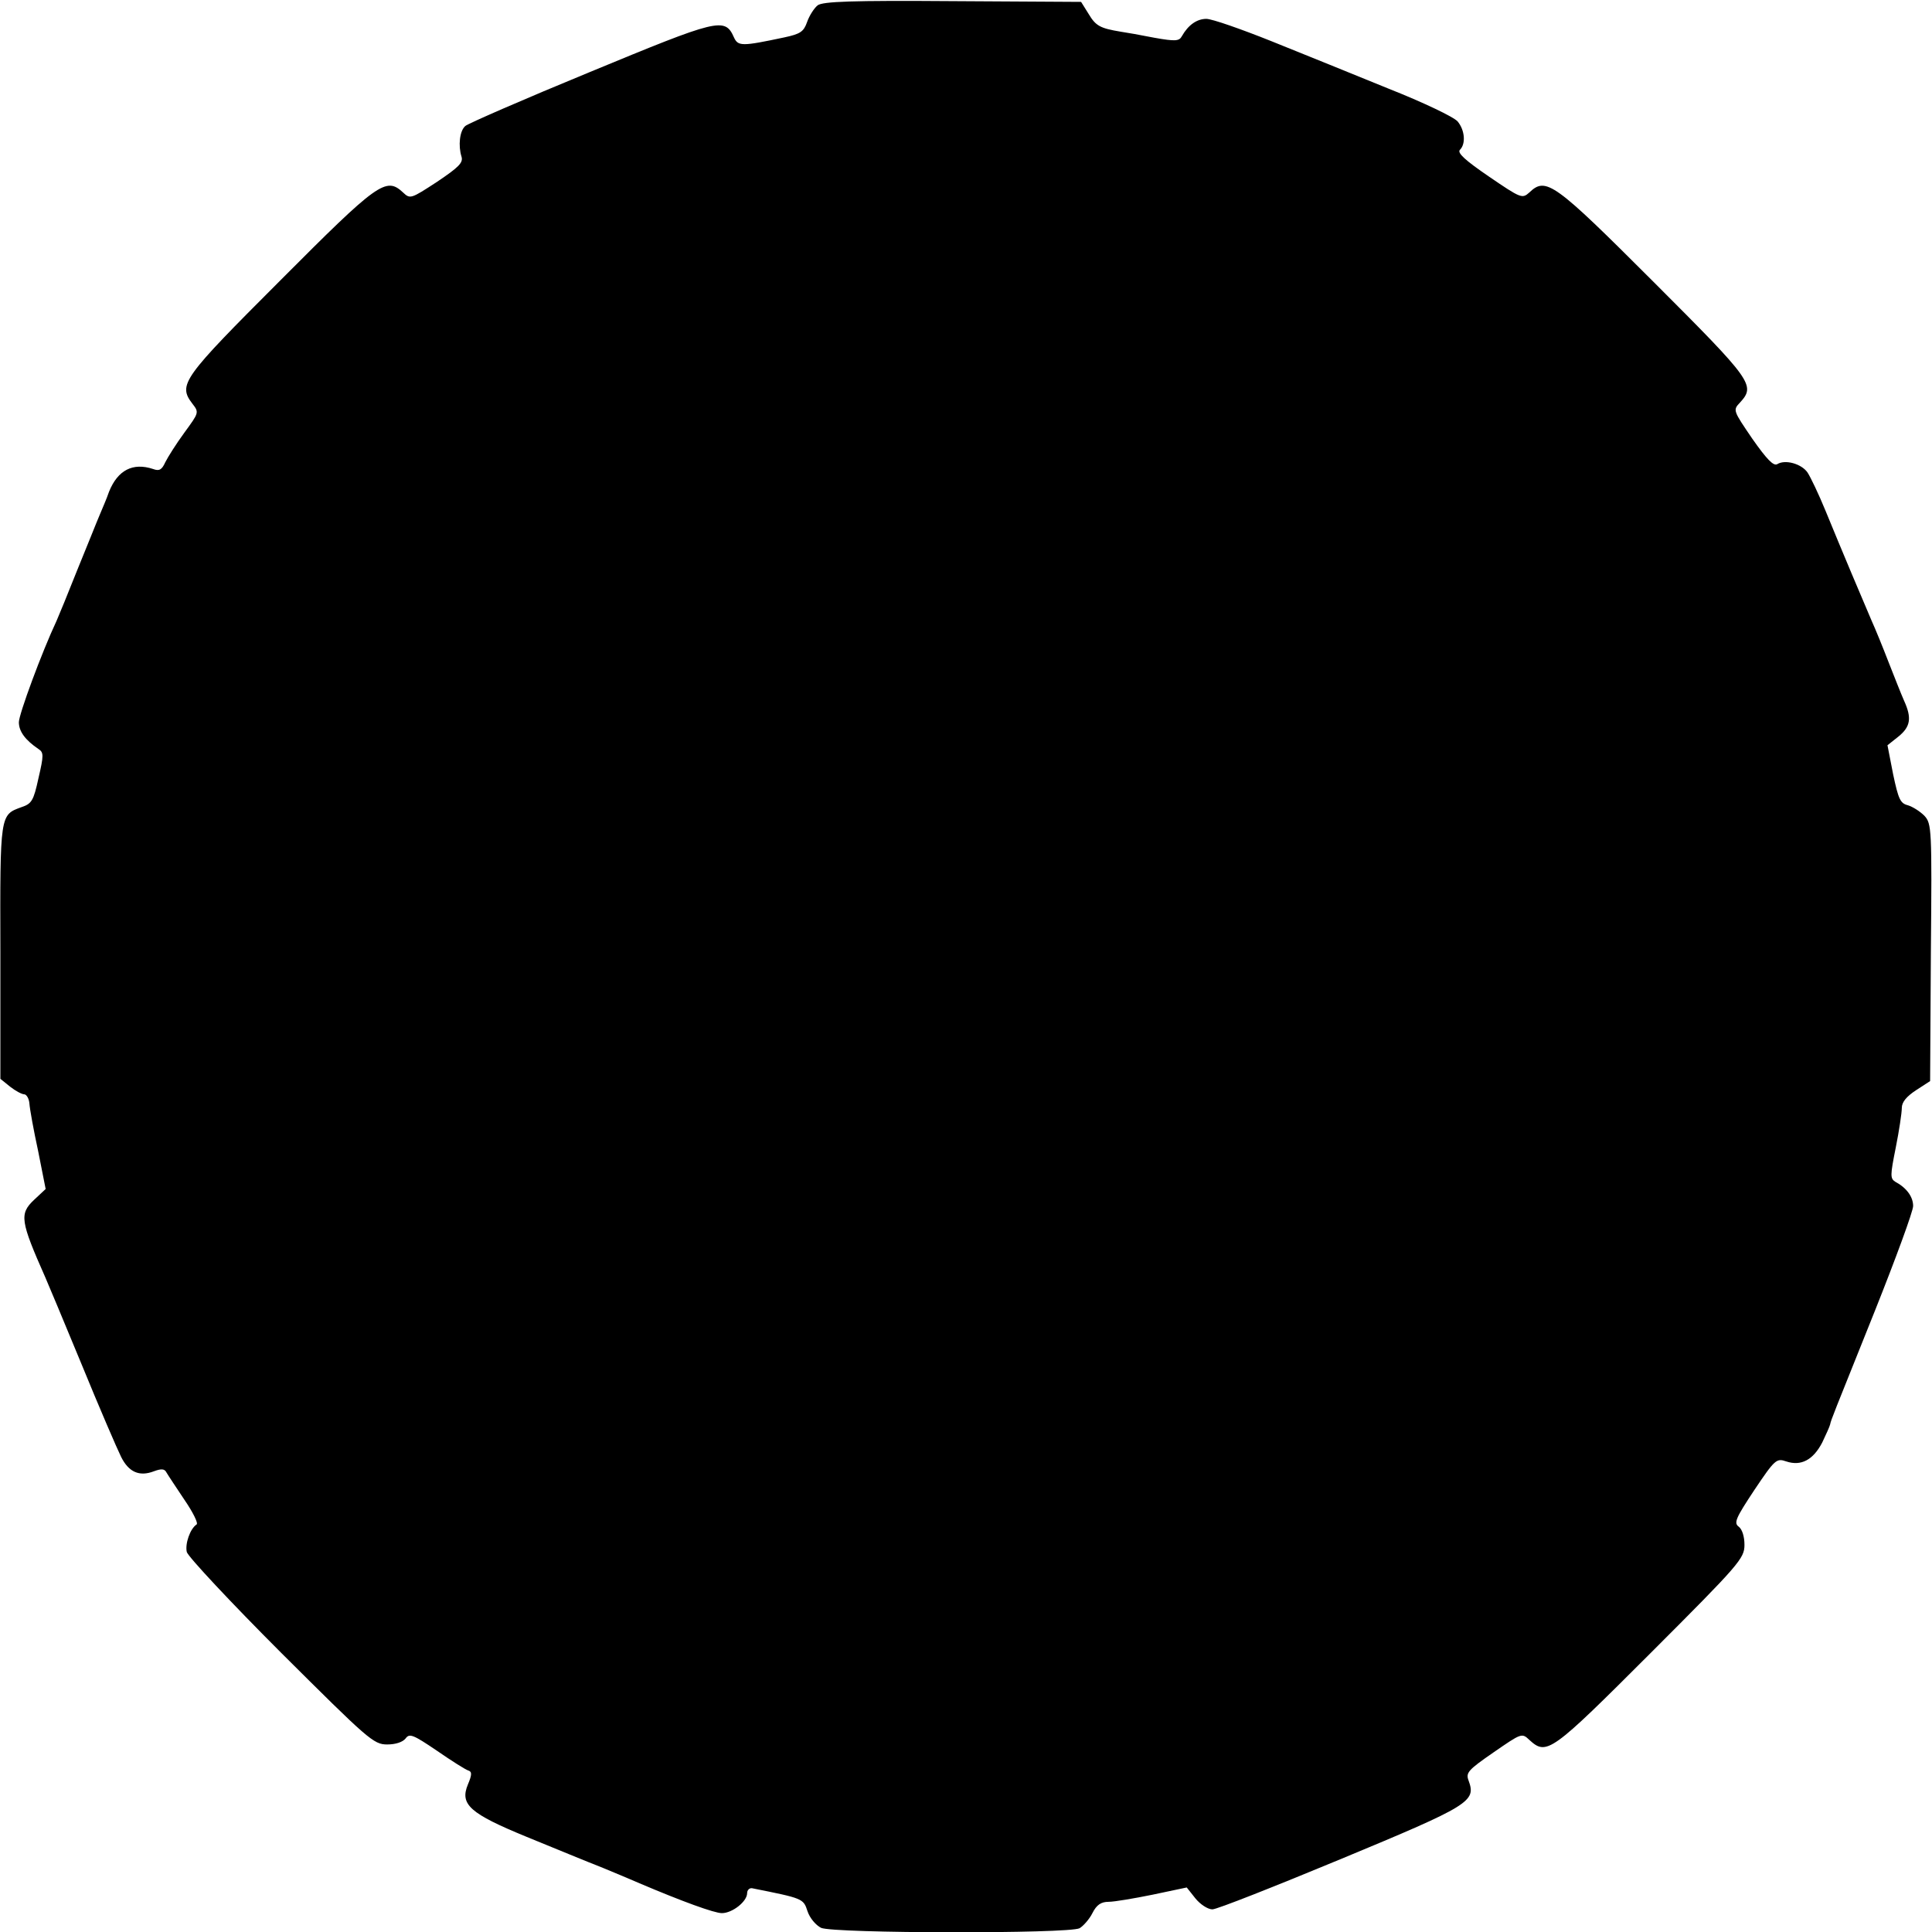 <?xml version="1.0" standalone="no"?>
<!DOCTYPE svg PUBLIC "-//W3C//DTD SVG 20010904//EN"
 "http://www.w3.org/TR/2001/REC-SVG-20010904/DTD/svg10.dtd">
<svg version="1.0" xmlns="http://www.w3.org/2000/svg"
 width="512pt" height="512pt" viewBox="0 0 512 512"
 preserveAspectRatio="xMidYMid meet">
<g transform="translate(0,512) scale(0.1,-0.1)"
fill="#000000" stroke="none">
<path d="M2167 5106 c-9 -7 -22 -27 -28 -44 -9 -26 -18 -32 -60 -41 -113 -24
-123 -24 -134 0 -24 54 -41 49 -382 -92 -175 -72 -324 -137 -330 -143 -15 -13
-19 -52 -10 -81 5 -16 -7 -28 -65 -67 -69 -45 -71 -46 -90 -28 -45 42 -66 27
-325 -233 -260 -260 -272 -276 -233 -327 18 -23 17 -24 -21 -76 -22 -30 -44
-65 -51 -79 -9 -20 -16 -24 -32 -18 -54 18 -94 -3 -117 -60 -6 -18 -18 -45
-25 -62 -7 -16 -33 -82 -59 -145 -25 -63 -50 -124 -55 -135 -39 -83 -100 -248
-100 -269 0 -25 18 -48 52 -71 14 -9 14 -17 0 -77 -13 -60 -18 -68 -45 -77
-57 -21 -57 -16 -56 -383 l0 -337 26 -21 c14 -11 31 -20 37 -20 6 0 13 -11 14
-25 1 -14 11 -70 23 -125 l20 -101 -31 -29 c-39 -37 -36 -56 30 -205 5 -11 48
-114 96 -230 47 -115 95 -226 105 -246 20 -40 48 -53 87 -38 19 7 28 7 33 -3
4 -7 26 -40 48 -73 22 -32 37 -62 32 -65 -17 -11 -31 -51 -26 -73 4 -13 116
-133 250 -267 231 -230 245 -243 281 -243 22 0 41 6 49 16 10 14 20 10 82 -32
39 -27 77 -51 84 -53 10 -3 10 -11 -1 -37 -22 -53 5 -77 156 -139 71 -29 163
-67 204 -83 41 -17 84 -35 95 -40 113 -48 198 -79 218 -79 28 0 67 31 67 53 0
8 6 14 13 13 135 -27 136 -27 147 -61 6 -18 22 -37 36 -44 33 -15 657 -16 685
-1 10 6 26 24 34 40 11 22 23 30 43 30 15 0 68 9 117 19 l90 19 23 -29 c13
-16 33 -29 45 -29 12 0 166 61 342 134 342 142 357 152 337 207 -8 21 -2 28
66 75 74 51 75 52 95 33 46 -42 57 -34 321 230 236 236 249 251 249 287 0 22
-6 41 -15 48 -14 10 -8 23 41 97 55 82 59 85 85 76 39 -13 71 4 95 50 10 21
20 43 21 48 3 14 6 20 119 302 55 138 101 263 101 277 0 24 -17 48 -47 64 -14
9 -14 16 1 91 9 45 16 92 16 105 0 15 12 30 38 47 l37 24 2 341 c3 329 2 341
-17 362 -12 12 -31 24 -44 28 -20 5 -25 16 -39 82 l-15 77 29 23 c32 26 36 49
15 95 -8 18 -26 64 -41 102 -15 39 -35 88 -45 110 -22 51 -79 186 -122 291
-18 44 -40 90 -48 102 -16 23 -59 35 -80 22 -10 -6 -28 13 -66 67 -51 75 -52
76 -33 96 42 46 34 57 -229 320 -264 264 -285 279 -329 237 -19 -17 -22 -16
-107 42 -63 43 -85 63 -77 71 16 16 13 52 -6 75 -10 12 -92 51 -183 87 -91 37
-231 94 -311 126 -80 32 -157 59 -172 59 -25 0 -48 -16 -65 -46 -7 -13 -17
-14 -73 -4 -35 7 -75 14 -89 16 -54 9 -66 15 -85 47 l-20 32 -340 2 c-269 2
-344 -1 -358 -11z"/>
</g>
</svg>
